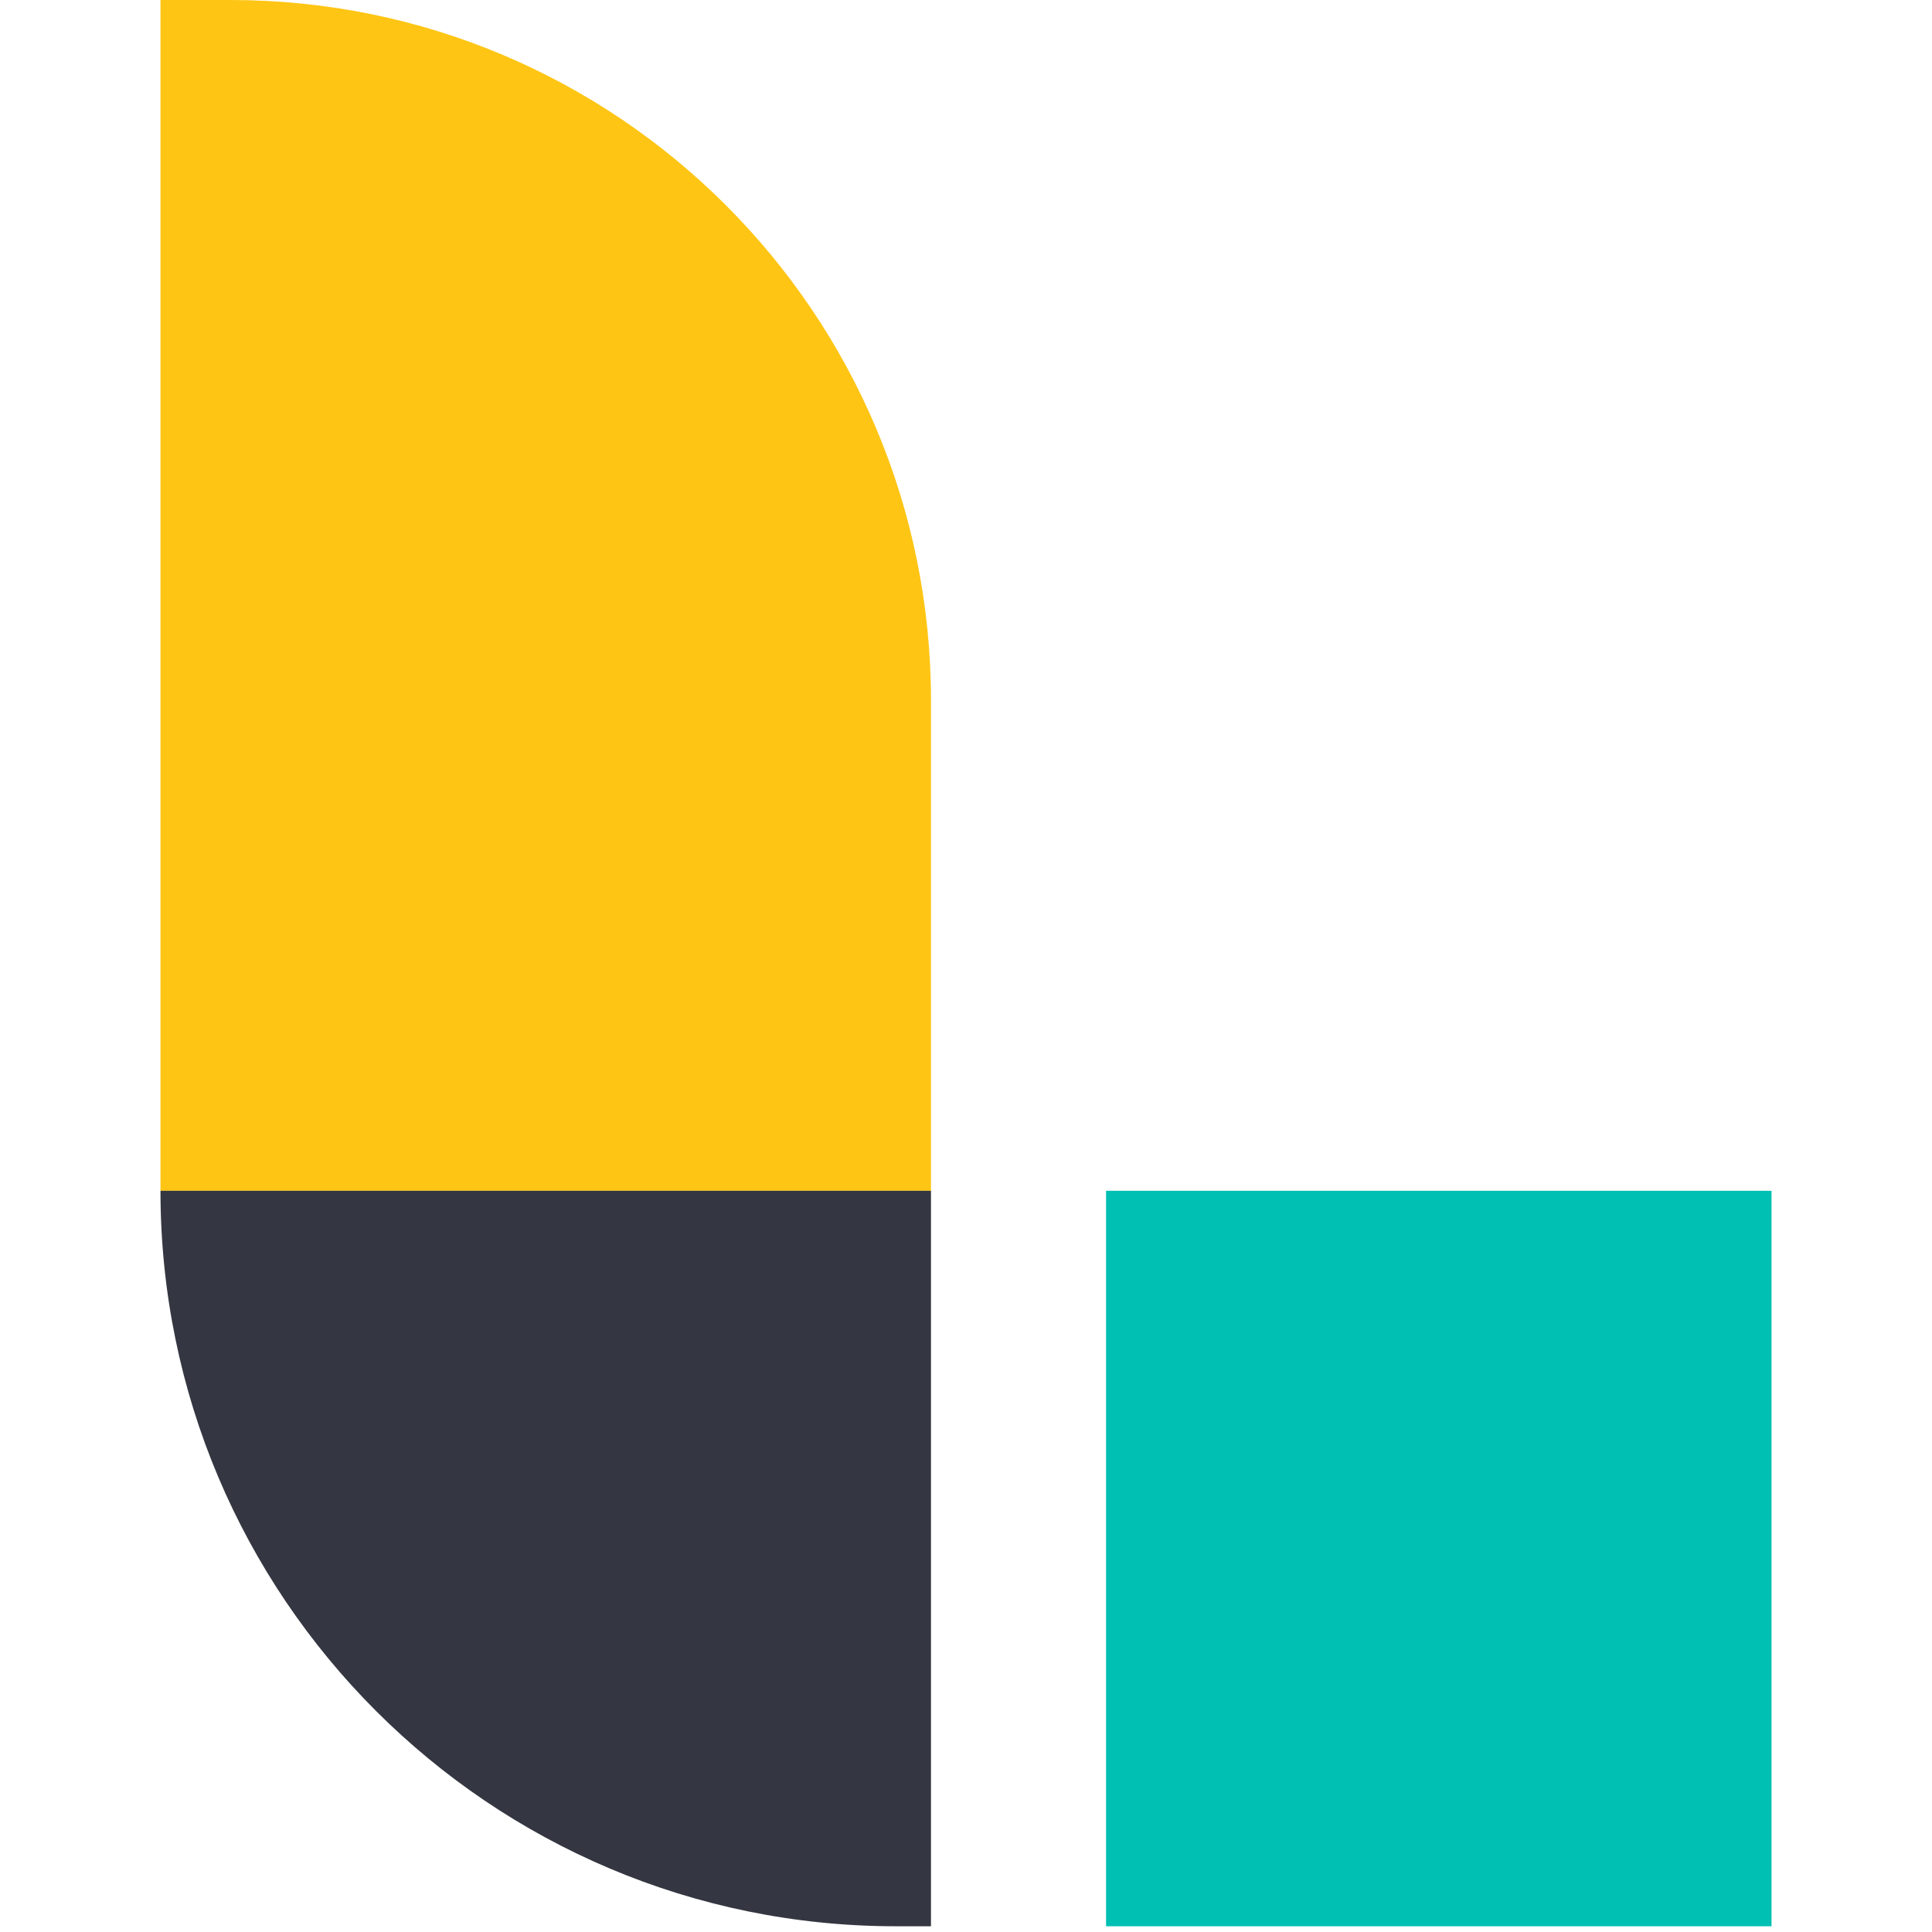 <svg width="32" height="32" viewBox="0 0 32 32" fill="none" xmlns="http://www.w3.org/2000/svg">
<path d="M15.42 19.723H2.658V0H3.818C10.226 0 15.42 5.194 15.42 11.602V19.723Z" fill="#FEC514"/>
<path d="M14.839 31.905H15.42V19.723H2.658C2.658 26.451 8.112 31.905 14.839 31.905Z" fill="#343741"/>
<path d="M18.32 31.905H29.342V19.723H18.32V31.905Z" fill="#00BFB3"/>
</svg>
